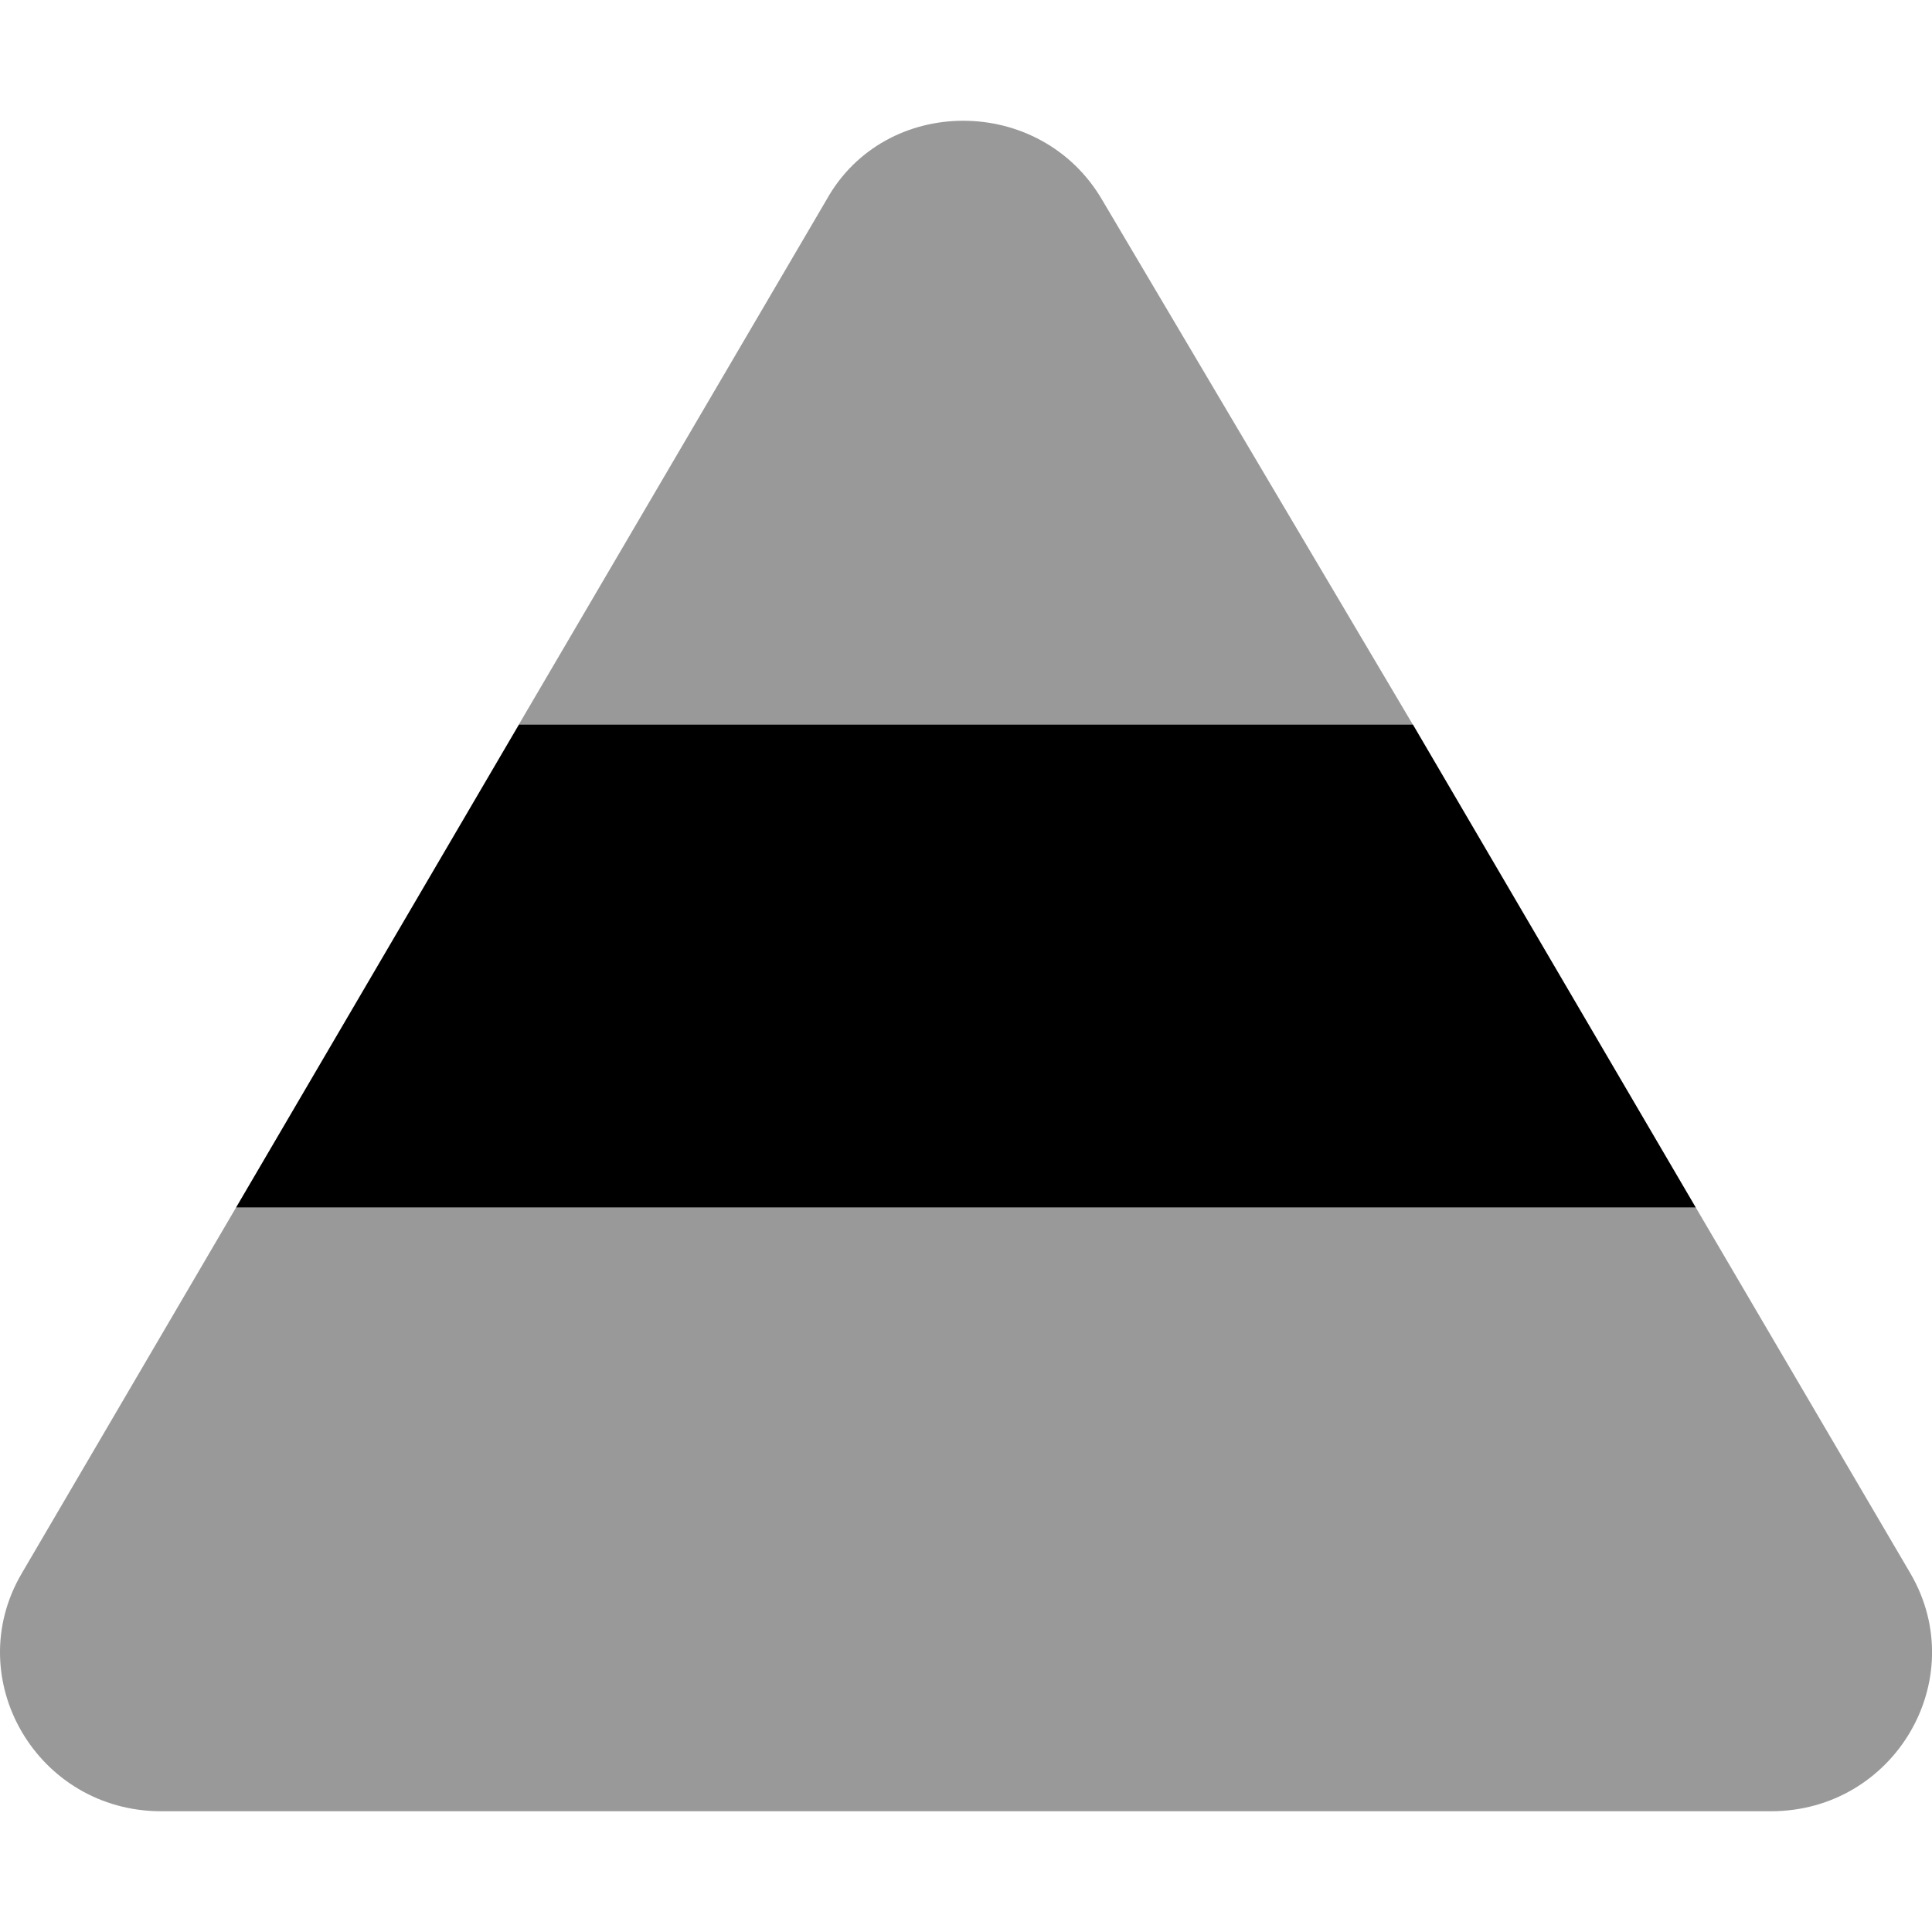 <svg xmlns="http://www.w3.org/2000/svg" viewBox="0 0 512 512"><!--! Font Awesome Pro 6.0.0-alpha3 by @fontawesome - https://fontawesome.com License - https://fontawesome.com/license (Commercial License) --><defs><style>.fa-secondary{opacity:.4}</style></defs><path class="fa-primary" d="M449.4 320H62.56l74.97-128h236.9L449.4 320z"/><path class="fa-secondary" d="M292.1 53c-16.33-28-57.55-28-73.1 0L137.5 192h236.9L292.1 53zM506.3 417L449.4 320H62.56l-56.82 97C-10.59 444.9 9.852 480 42.74 480H469.3C502.1 480 522.6 445 506.3 417z"/></svg>